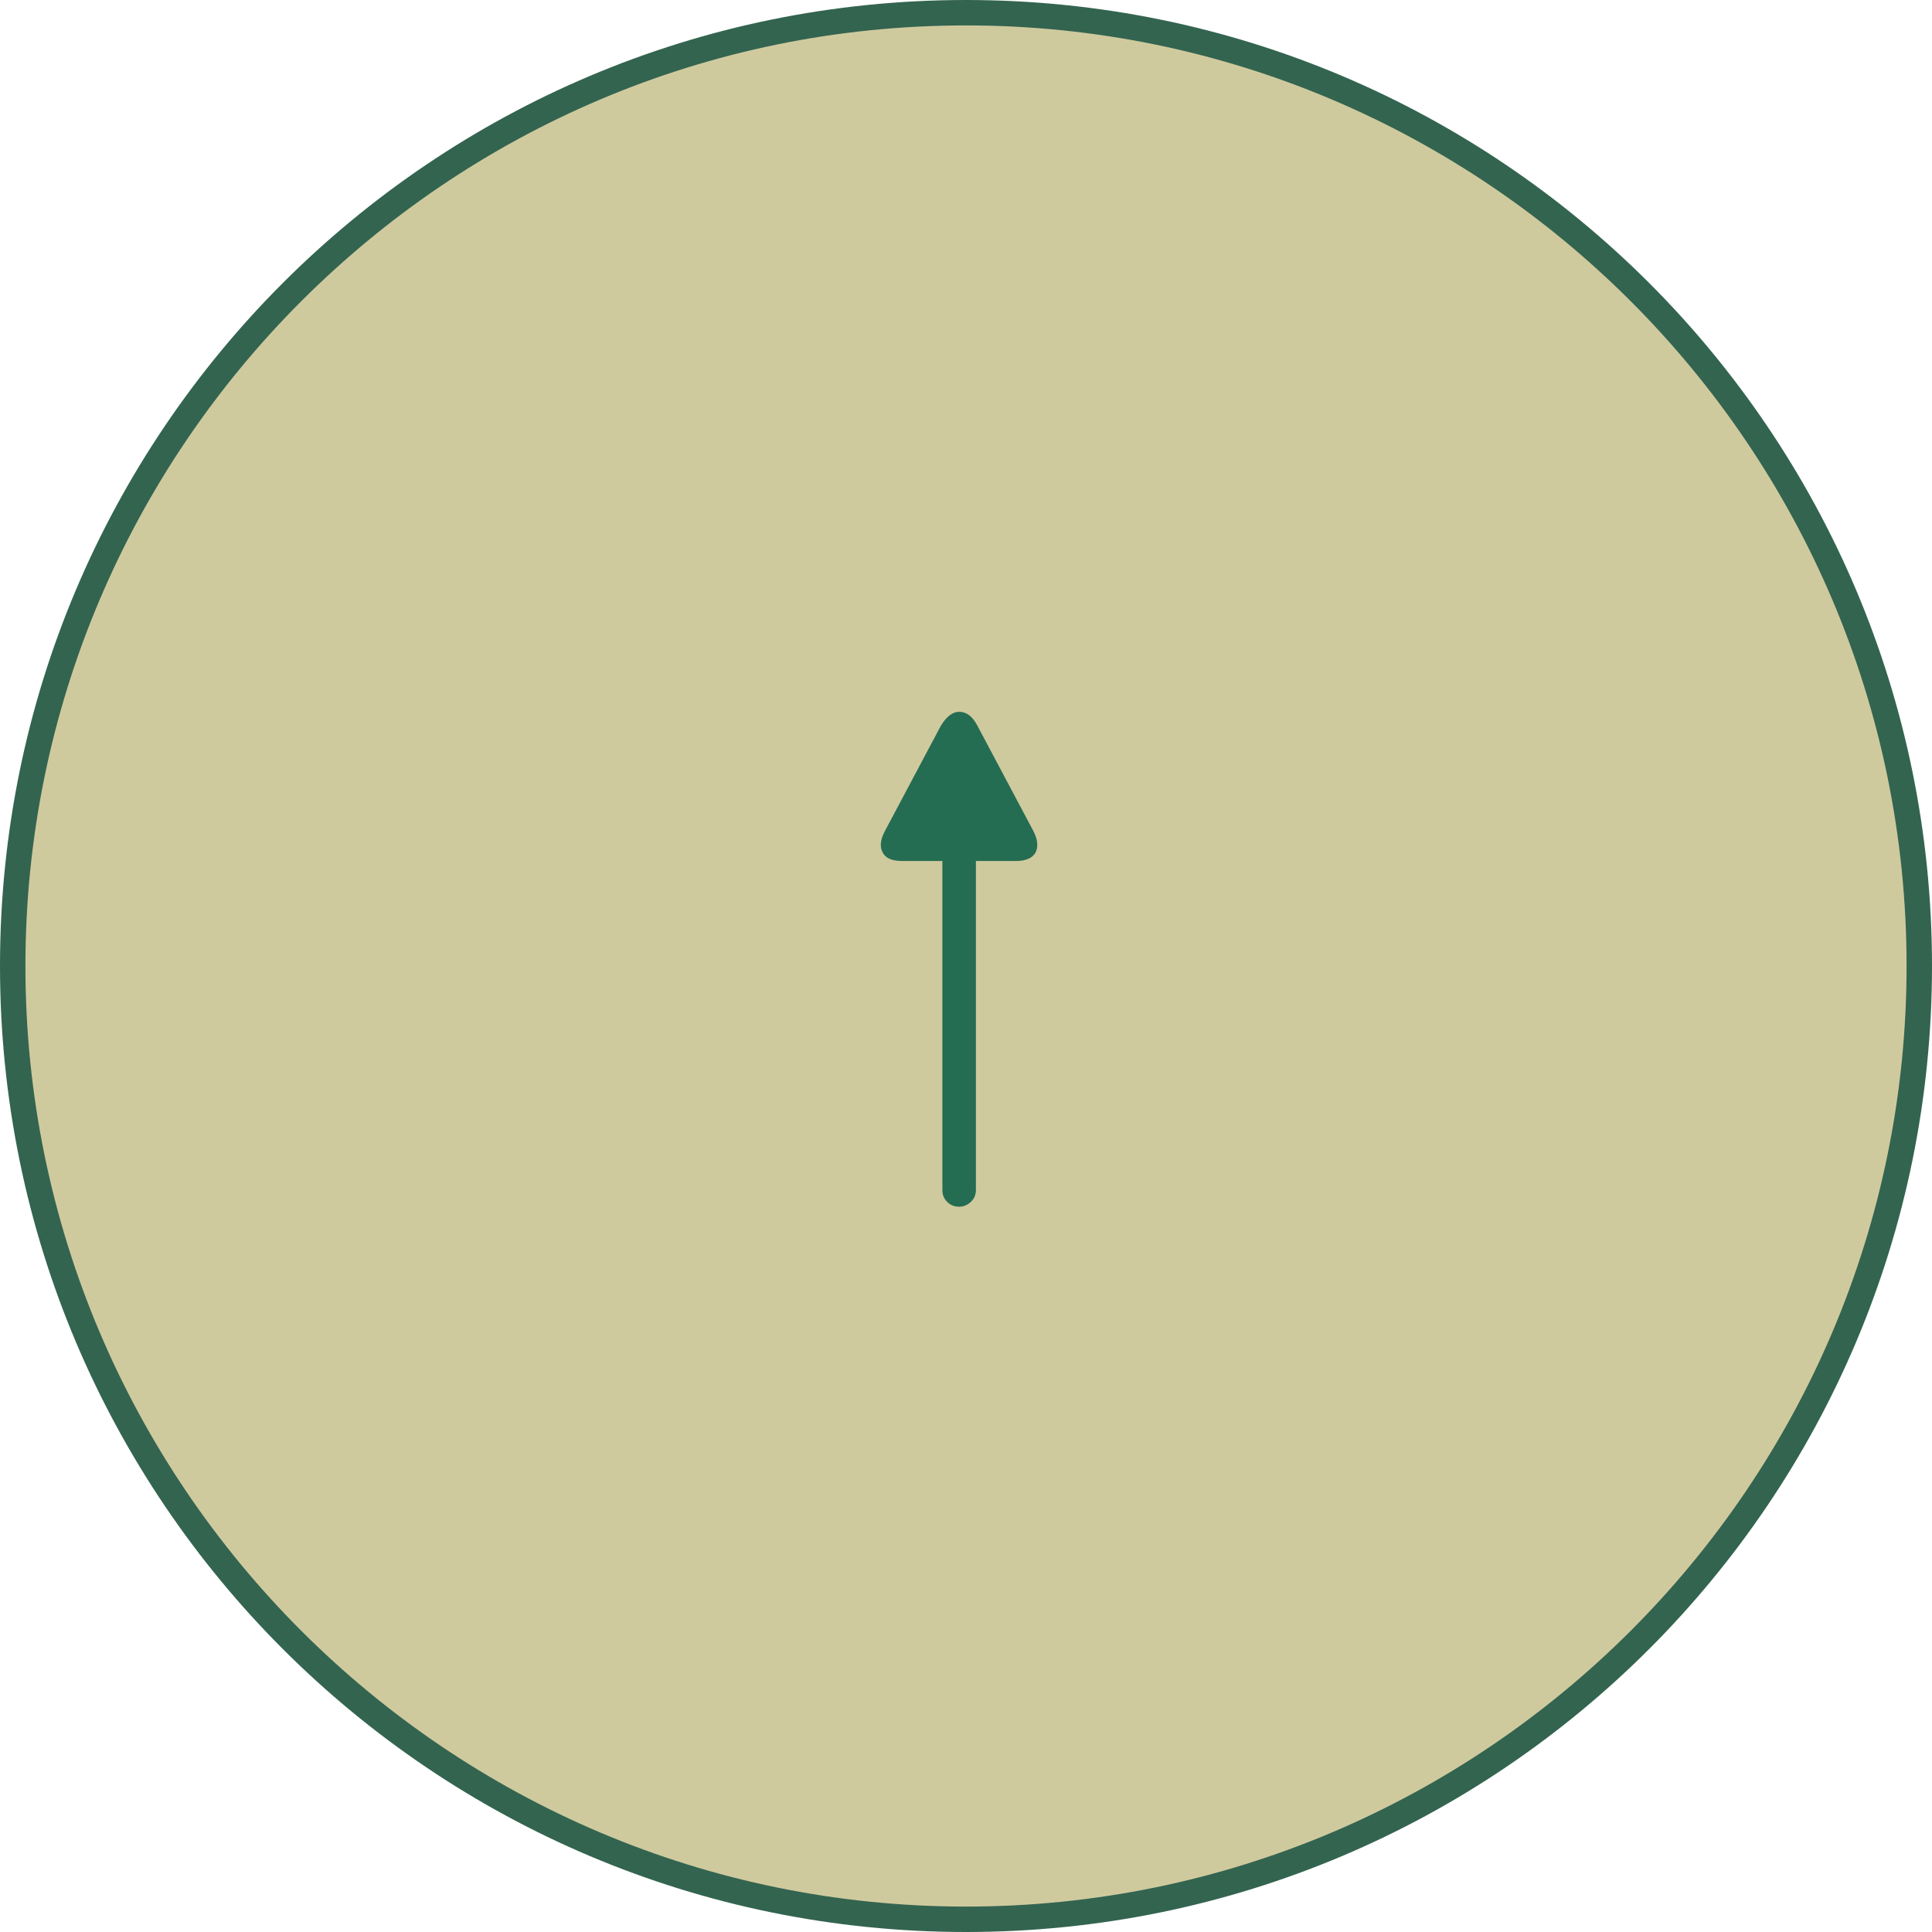 <?xml version="1.0" encoding="UTF-8"?>
<svg id="_レイヤー_2" data-name="レイヤー 2" xmlns="http://www.w3.org/2000/svg" viewBox="0 0 76 76">
  <defs>
    <style>
      .cls-1 {
        fill: #cfca9e;
      }

      .cls-2 {
        fill: #336450;
      }

      .cls-3 {
        fill: #256d52;
      }
    </style>
  </defs>
  <g id="footer">
    <g>
      <g>
        <path class="cls-1" d="M38,75.5C17.32,75.5.5,58.68.5,38S17.32.5,38,.5s37.5,16.82,37.5,37.5-16.82,37.5-37.5,37.5Z"/>
        <path class="cls-2" d="M38,1c20.4,0,37,16.6,37,37s-16.6,37-37,37S1,58.4,1,38,17.6,1,38,1M38,0C17.01,0,0,17.01,0,38s17.01,38,38,38,38-17.01,38-38S58.99,0,38,0h0Z"/>
      </g>
      <path class="cls-3" d="M40.65,32.69c.17.33.2.61.09.84-.12.22-.38.34-.78.34h-1.57v12.94c0,.19-.07.35-.2.47s-.28.19-.46.19c-.19,0-.34-.06-.47-.19s-.19-.28-.19-.47v-12.94h-1.57c-.41,0-.67-.11-.78-.34-.12-.22-.09-.5.09-.84l2.2-4.14c.22-.36.46-.55.72-.55.29,0,.53.18.72.55l2.2,4.14Z"/>
    </g>
  </g>
</svg>